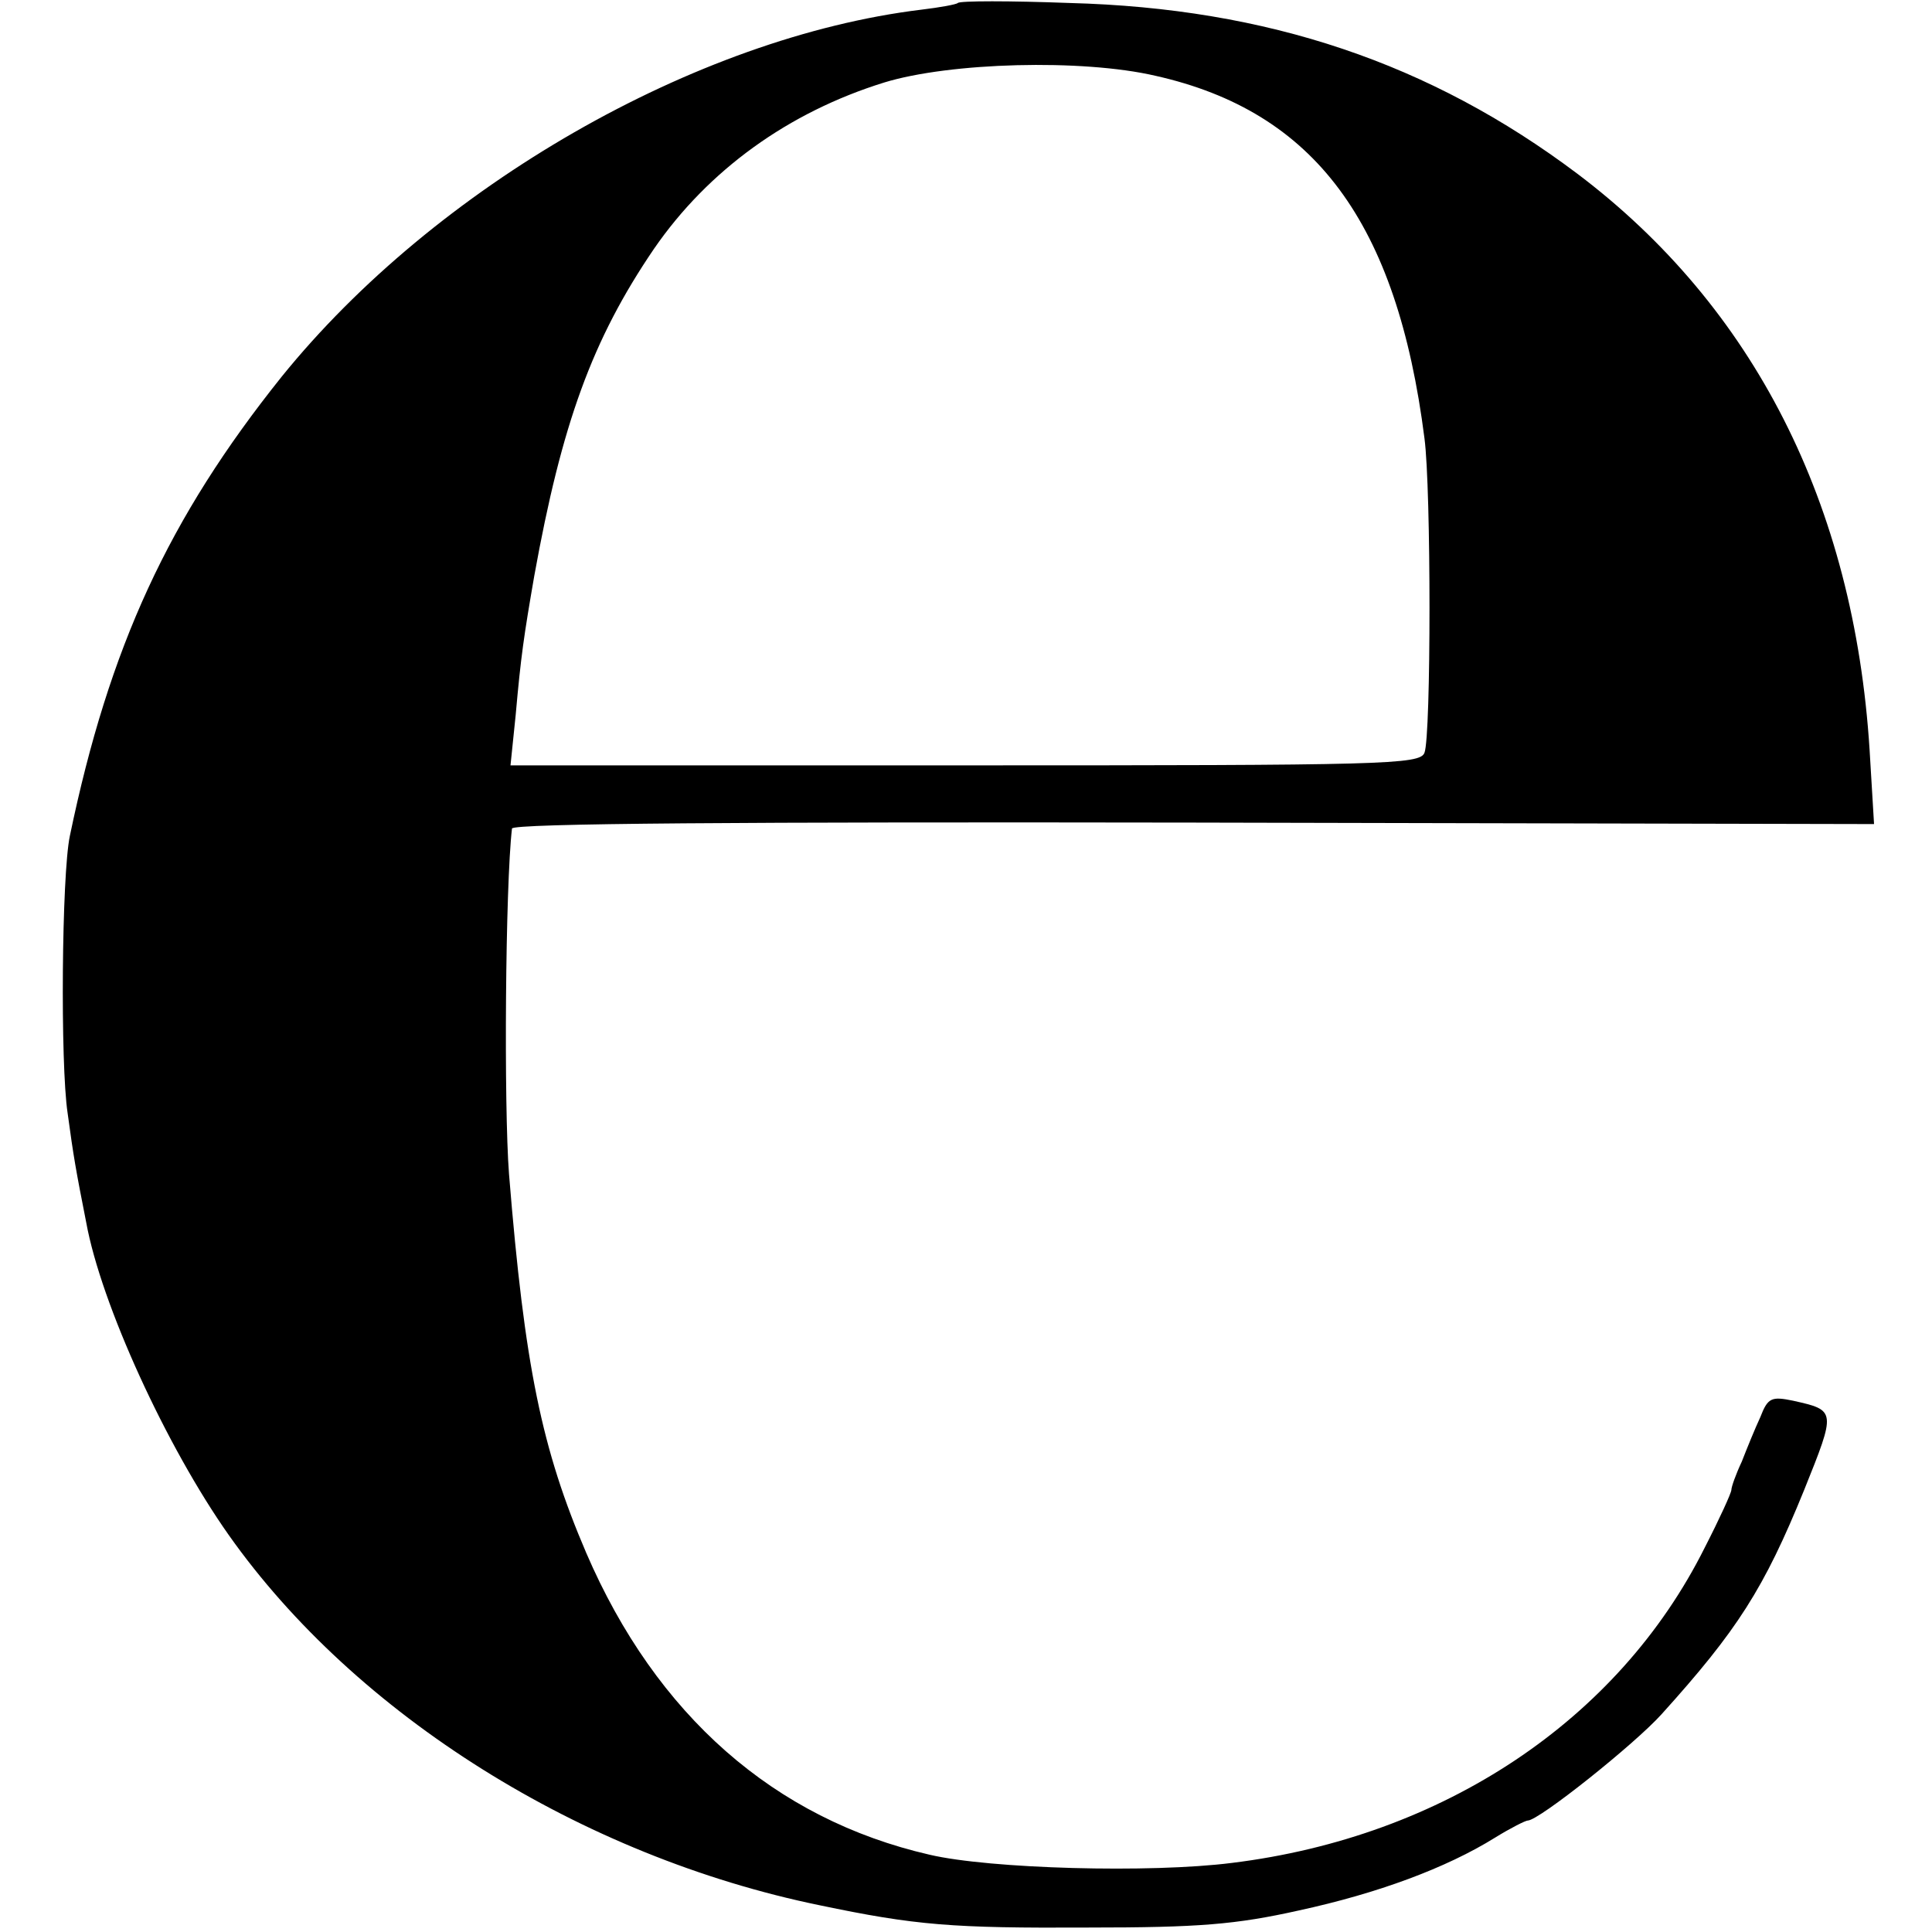 <svg version="1" xmlns="http://www.w3.org/2000/svg" width="346.667" height="346.667" viewBox="0 0 260 260"><path d="M128.9.4c-.2.2-2.4.6-4.9.9C93.6 5 58.6 25.1 37.9 50.7 22.7 69.7 14.7 87 9.4 112.5c-1.1 5.2-1.3 30.7-.3 37.3.8 5.9 1.1 7.6 2.5 14.7 2 11 10.8 30.2 19.2 42.1 17.1 24.2 47.4 43.2 79.5 49.8 12.9 2.7 17.8 3.1 36.2 3 14.8 0 19.8-.4 28.3-2.3 10.6-2.3 19.8-5.7 26.4-9.8 2.1-1.3 4.1-2.3 4.4-2.3 1.5 0 14.4-10.3 18-14.3 10.2-11.3 13.8-16.9 19.2-30.2 4.3-10.7 4.3-10.7-1.5-12-2.9-.6-3.4-.4-4.4 2.2-.7 1.5-1.8 4.2-2.5 6-.8 1.7-1.4 3.4-1.4 3.8 0 .4-1.6 3.9-3.6 7.8-11.6 23.2-35.2 38.9-63.6 42.4-11 1.4-32.6.8-40.7-1.1-20.9-4.8-36.8-18.8-46.2-40.6-6-14-8.3-25.1-10.4-51-.7-9.1-.5-38.8.4-46.5.1-.7 31.2-.9 91.7-.8l91.6.2-.6-10c-2.1-33.1-15.6-59.6-39.3-77.5-19.8-14.9-41.7-22.3-68.4-23-8-.3-14.7-.3-15 0zm26.6 9.8C176.9 15 188 29.9 191.7 59c.9 6.8.9 40 0 42.3-.6 1.6-5.4 1.7-61.8 1.7H68.7l.7-6.8c.7-7.9 1.1-10.6 2.5-18.7 3.7-20.5 7.8-31.8 16.1-44 7.3-10.6 18.1-18.4 31-22.4 8.8-2.7 26.6-3.2 36.5-.9z"/></svg>